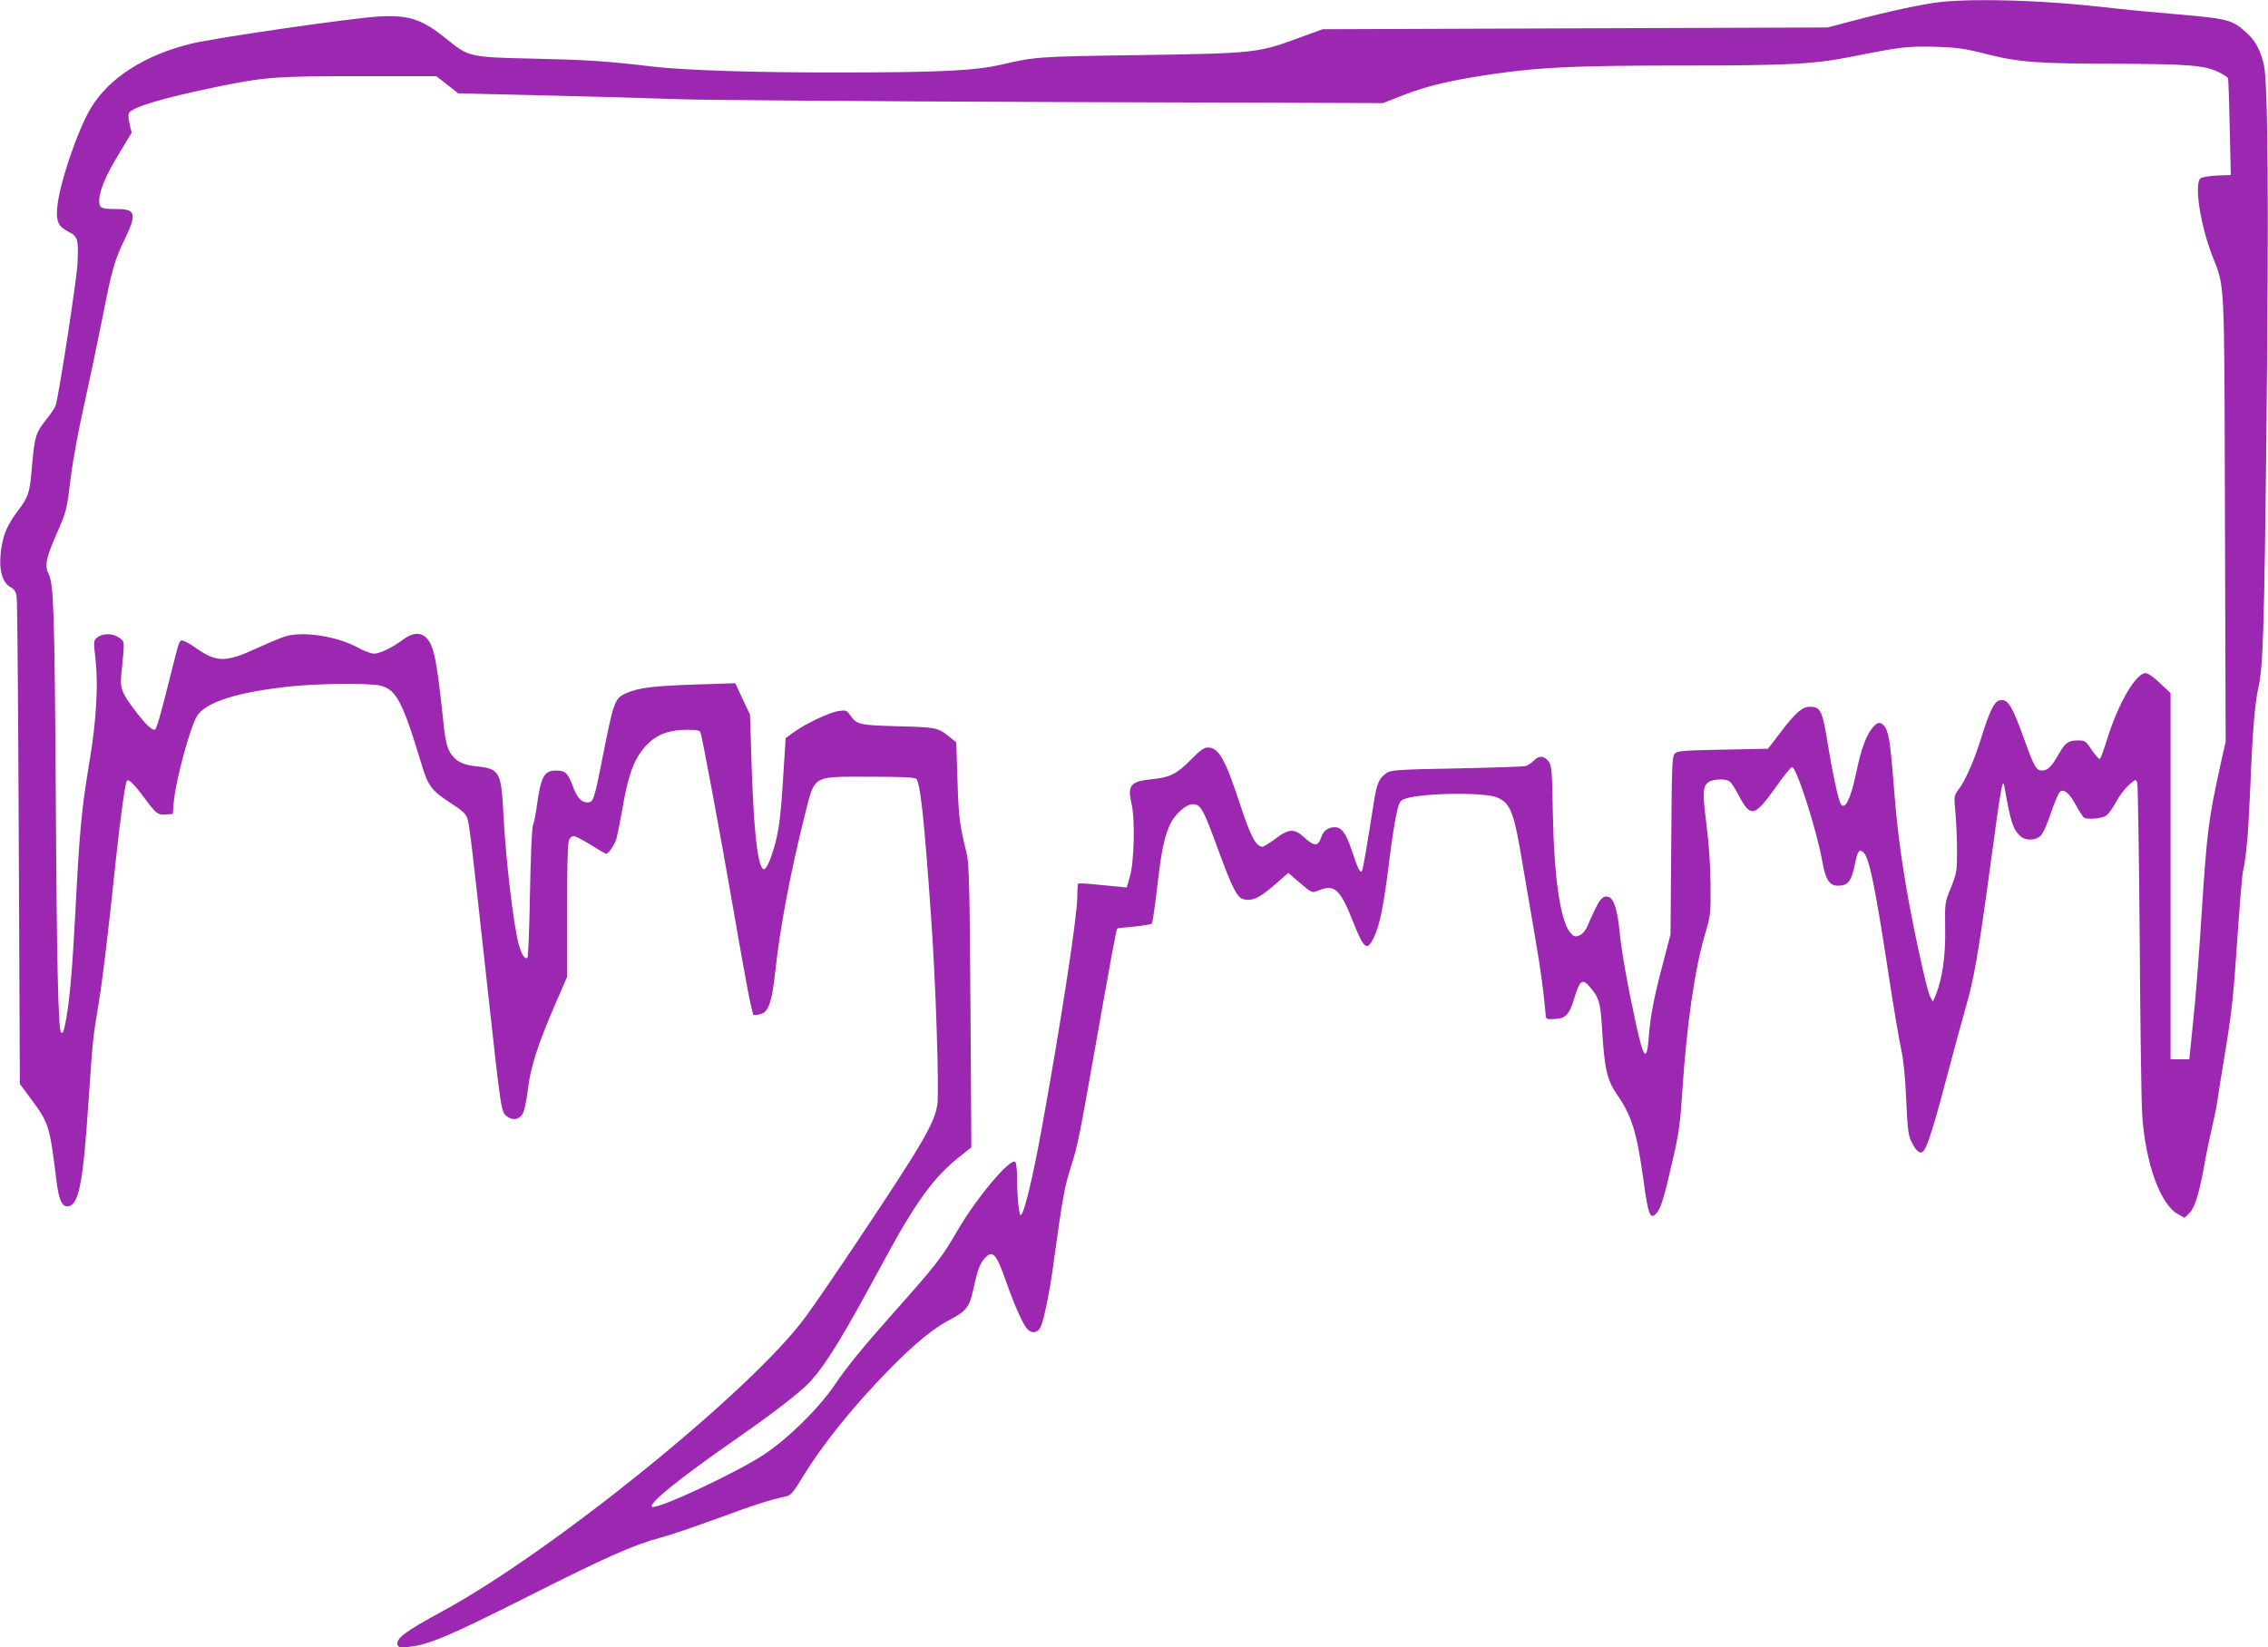 <?xml version="1.0" standalone="no"?>
<!DOCTYPE svg PUBLIC "-//W3C//DTD SVG 20010904//EN"
 "http://www.w3.org/TR/2001/REC-SVG-20010904/DTD/svg10.dtd">
<svg version="1.0" xmlns="http://www.w3.org/2000/svg"
 width="1280pt" height="930pt" viewBox="0 0 1280 930"
 preserveAspectRatio="xMidYMid meet">
<g transform="translate(0,930) scale(0.1,-0.1)"
fill="#9c27b0" stroke="none">
<path d="M10955 9289 c-90 -9 -289 -51 -500 -107 l-140 -37 -1425 -5 -1425 -5
-140 -51 c-225 -83 -246 -85 -890 -95 -577 -8 -591 -9 -785 -54 -149 -34 -345
-44 -910 -44 -486 -1 -867 12 -1055 33 -262 31 -366 38 -675 45 -361 8 -364 9
-490 111 -139 112 -210 136 -380 127 -150 -8 -922 -120 -1059 -153 -266 -65
-468 -195 -570 -367 -76 -129 -177 -428 -188 -559 -7 -80 6 -107 67 -138 50
-26 54 -43 47 -184 -5 -87 -97 -691 -122 -792 -2 -12 -27 -49 -55 -84 -59 -74
-65 -95 -80 -269 -12 -143 -18 -164 -80 -246 -53 -71 -77 -122 -89 -190 -23
-122 -4 -212 49 -240 20 -10 29 -25 34 -52 4 -21 9 -649 12 -1395 l6 -1357 60
-81 c106 -144 107 -148 148 -475 12 -96 29 -135 59 -135 65 0 89 118 121 598
23 341 24 349 55 537 23 137 49 349 100 830 26 244 51 420 61 437 9 13 40 -17
99 -97 67 -90 76 -97 122 -93 l38 3 6 70 c12 125 91 417 131 483 48 78 230
136 528 167 147 16 429 19 498 6 97 -19 131 -82 242 -448 36 -121 56 -147 166
-218 65 -42 84 -60 92 -87 12 -37 25 -149 112 -943 79 -719 78 -713 112 -738
36 -27 75 -16 93 26 7 18 18 77 25 132 15 121 54 245 149 465 l71 164 0 372
c0 218 4 383 10 398 5 15 17 26 28 26 10 0 53 -23 97 -50 44 -28 82 -50 86
-50 14 0 49 53 59 89 5 20 19 90 31 156 35 208 69 297 142 373 55 56 125 82
222 82 61 0 75 -3 79 -17 13 -43 112 -576 186 -1003 44 -256 87 -491 95 -523
8 -32 15 -61 15 -63 0 -9 46 -2 62 10 31 23 47 82 63 228 28 257 84 553 166
882 59 234 38 221 366 221 181 0 255 -3 264 -12 23 -23 45 -225 84 -783 27
-379 46 -984 35 -1057 -17 -106 -83 -219 -446 -763 -116 -174 -250 -370 -298
-435 -303 -414 -1436 -1331 -2056 -1665 -200 -108 -259 -152 -246 -186 5 -14
16 -16 66 -11 110 12 223 60 665 282 448 226 603 295 755 335 47 12 193 62
325 110 212 78 281 100 387 124 21 5 40 28 87 106 110 182 292 408 493 612
144 146 246 229 339 278 94 49 111 71 134 179 22 102 36 139 62 167 46 50 65
29 123 -136 44 -126 93 -236 117 -262 27 -30 62 -23 78 15 19 46 50 201 69
342 53 386 64 447 102 565 33 98 50 185 129 633 85 482 125 700 130 705 2 2
45 7 95 11 50 5 95 12 100 17 5 5 18 95 30 199 24 211 42 297 76 366 28 56 89
109 125 109 46 0 59 -24 149 -270 70 -193 103 -258 135 -266 51 -13 91 5 174
77 l82 71 45 -39 c96 -81 84 -76 136 -56 81 30 113 -1 183 -177 61 -155 79
-171 115 -100 37 72 60 186 95 475 9 72 24 168 33 215 15 73 21 87 43 97 74
36 454 43 529 11 76 -33 95 -83 144 -381 20 -120 52 -304 70 -410 29 -165 49
-312 59 -432 2 -29 4 -30 45 -28 69 3 87 21 117 118 31 102 46 113 87 64 53
-62 60 -86 69 -229 14 -235 28 -297 87 -382 82 -119 110 -212 147 -478 27
-200 38 -228 73 -190 25 27 43 84 92 300 35 151 43 205 55 396 24 367 70 688
129 884 30 101 31 112 30 275 -1 111 -9 228 -23 339 -23 181 -22 217 12 241
26 18 97 20 119 3 9 -7 31 -40 48 -73 71 -134 90 -130 215 45 42 60 83 110 89
110 25 0 141 -362 171 -535 17 -99 40 -135 86 -135 60 0 77 22 99 128 14 68
23 80 45 62 34 -28 66 -183 145 -700 28 -184 60 -373 71 -420 12 -56 22 -152
27 -280 8 -167 12 -201 30 -236 27 -54 47 -70 66 -54 21 16 65 158 136 430 34
129 81 303 105 386 45 157 69 293 130 739 74 547 77 563 90 490 33 -187 46
-227 87 -265 29 -27 85 -26 114 1 14 13 38 66 59 130 20 59 43 113 51 119 22
19 55 -9 92 -79 18 -33 38 -63 44 -67 19 -12 101 -5 124 11 13 8 37 42 55 75
17 33 50 77 72 97 40 35 41 36 49 14 4 -13 10 -408 14 -879 3 -471 9 -920 14
-997 19 -274 102 -505 203 -560 l36 -20 26 25 c31 29 56 110 85 270 11 63 31
160 44 215 13 55 27 123 30 150 4 28 22 142 41 255 42 255 50 332 75 702 11
164 24 317 29 340 19 84 30 217 41 473 12 312 26 478 46 565 26 113 33 327 45
1430 14 1308 9 1996 -15 2088 -21 83 -46 129 -93 173 -84 78 -103 83 -404 109
-129 11 -313 28 -409 40 -336 38 -705 50 -915 29z m255 -294 c186 -47 288 -54
720 -55 406 -1 507 -8 585 -44 30 -14 57 -31 59 -38 3 -7 7 -133 10 -279 l6
-267 -80 -3 c-47 -3 -84 -9 -92 -17 -35 -35 0 -259 66 -432 74 -191 69 -94 73
-1491 l4 -1255 -30 -135 c-67 -303 -76 -377 -106 -844 -13 -209 -34 -478 -47
-597 l-22 -218 -53 0 -53 0 0 1033 0 1034 -59 56 c-36 34 -68 57 -82 57 -55 0
-157 -176 -218 -377 -18 -56 -35 -105 -40 -107 -5 -3 -25 19 -45 49 -34 52
-39 55 -77 55 -56 0 -73 -12 -110 -77 -41 -72 -63 -93 -94 -93 -32 0 -45 22
-93 155 -77 215 -100 253 -148 241 -30 -8 -55 -60 -104 -216 -37 -121 -89
-238 -127 -288 -25 -34 -26 -36 -17 -131 5 -53 9 -150 9 -216 0 -114 -2 -124
-34 -205 -35 -85 -35 -85 -33 -232 3 -153 -17 -288 -53 -375 l-16 -38 -16 29
c-19 35 -103 423 -137 631 -35 210 -53 358 -71 595 -17 215 -27 274 -52 303
-23 24 -38 21 -66 -13 -35 -41 -65 -124 -92 -257 -30 -143 -63 -209 -86 -172
-14 23 -47 174 -73 336 -31 193 -41 213 -103 213 -42 0 -81 -35 -167 -148
l-68 -89 -254 -5 c-222 -4 -257 -7 -272 -22 -15 -15 -17 -63 -20 -519 l-4
-502 -43 -165 c-49 -184 -71 -295 -80 -418 -11 -136 -28 -121 -69 63 -50 229
-86 431 -96 540 -11 113 -31 179 -58 190 -39 15 -57 -9 -125 -168 -11 -23 -27
-41 -44 -48 -24 -9 -31 -7 -50 15 -57 66 -92 309 -99 671 -4 241 -7 273 -23
295 -25 34 -56 37 -84 6 -13 -13 -34 -27 -48 -31 -13 -3 -189 -9 -390 -13
-324 -6 -368 -9 -392 -25 -43 -28 -57 -59 -73 -164 -43 -272 -62 -385 -68
-391 -11 -10 -23 15 -56 114 -34 102 -58 134 -98 134 -38 0 -64 -21 -77 -61
-16 -47 -39 -47 -90 0 -60 55 -89 55 -167 -4 -33 -25 -66 -45 -73 -45 -37 0
-68 59 -130 250 -81 246 -118 310 -178 310 -22 0 -43 -15 -95 -68 -81 -82
-119 -101 -223 -111 -119 -12 -137 -35 -113 -138 21 -90 15 -331 -10 -415
l-17 -58 -62 6 c-34 3 -95 9 -135 13 -40 4 -75 5 -77 2 -3 -2 -5 -36 -5 -75 0
-108 -94 -720 -199 -1297 -54 -298 -103 -499 -121 -499 -9 0 -20 112 -20 210
0 41 -4 81 -9 89 -22 34 -216 -195 -326 -384 -93 -160 -121 -195 -379 -485
-147 -165 -254 -296 -315 -388 -88 -131 -264 -304 -400 -394 -154 -101 -588
-305 -629 -295 -36 8 152 161 463 377 222 154 379 276 431 334 93 105 179 246
414 681 178 329 278 467 423 583 l69 55 -5 796 c-4 655 -8 807 -20 856 -41
168 -47 208 -53 417 l-7 217 -36 29 c-68 55 -74 56 -291 62 -220 6 -234 9
-271 61 -20 29 -25 31 -66 25 -51 -7 -186 -71 -254 -120 l-45 -33 -13 -204
c-15 -248 -26 -331 -57 -429 -28 -90 -49 -123 -63 -100 -29 44 -48 235 -60
605 l-8 260 -42 89 -41 89 -213 -7 c-245 -8 -330 -18 -397 -47 -71 -30 -75
-40 -139 -364 -48 -243 -52 -255 -86 -255 -35 0 -59 28 -84 96 -26 70 -42 84
-93 84 -67 0 -86 -35 -108 -198 -6 -46 -16 -96 -22 -110 -6 -16 -13 -175 -17
-384 -3 -196 -10 -360 -14 -364 -14 -14 -36 21 -51 81 -31 123 -72 479 -85
732 -12 237 -22 254 -154 267 -68 7 -107 25 -136 62 -27 35 -38 76 -51 209
-35 332 -52 415 -96 456 -33 31 -78 27 -128 -11 -62 -46 -132 -80 -165 -80
-17 0 -59 16 -93 35 -114 62 -301 92 -403 64 -22 -6 -94 -36 -160 -66 -186
-86 -233 -85 -363 8 -30 21 -60 35 -67 33 -15 -6 -12 5 -71 -229 -47 -189 -72
-275 -80 -275 -19 0 -51 30 -99 92 -85 109 -98 139 -91 212 20 209 21 190 -9
214 -34 27 -94 29 -125 4 -23 -18 -23 -19 -10 -133 15 -138 3 -346 -35 -568
-45 -272 -56 -387 -80 -856 -17 -318 -30 -469 -50 -589 -14 -78 -20 -95 -31
-84 -15 16 -24 400 -29 1323 -7 1057 -12 1207 -40 1263 -24 47 -16 89 40 218
62 141 61 140 85 333 11 91 45 274 75 406 29 132 76 355 104 495 53 271 68
322 125 440 69 142 62 170 -44 170 -90 0 -100 5 -100 46 0 56 36 142 112 267
l71 118 -12 51 c-8 35 -8 54 -1 63 28 34 196 83 495 145 268 55 329 60 803 60
l434 0 62 -48 62 -49 504 -12 c278 -7 613 -16 745 -21 132 -5 1079 -12 2105
-16 l1865 -6 115 45 c136 53 281 87 520 121 261 37 464 46 1047 46 613 0 751
8 963 50 270 54 315 60 470 56 126 -4 164 -9 290 -41z"/>
</g>
</svg>
